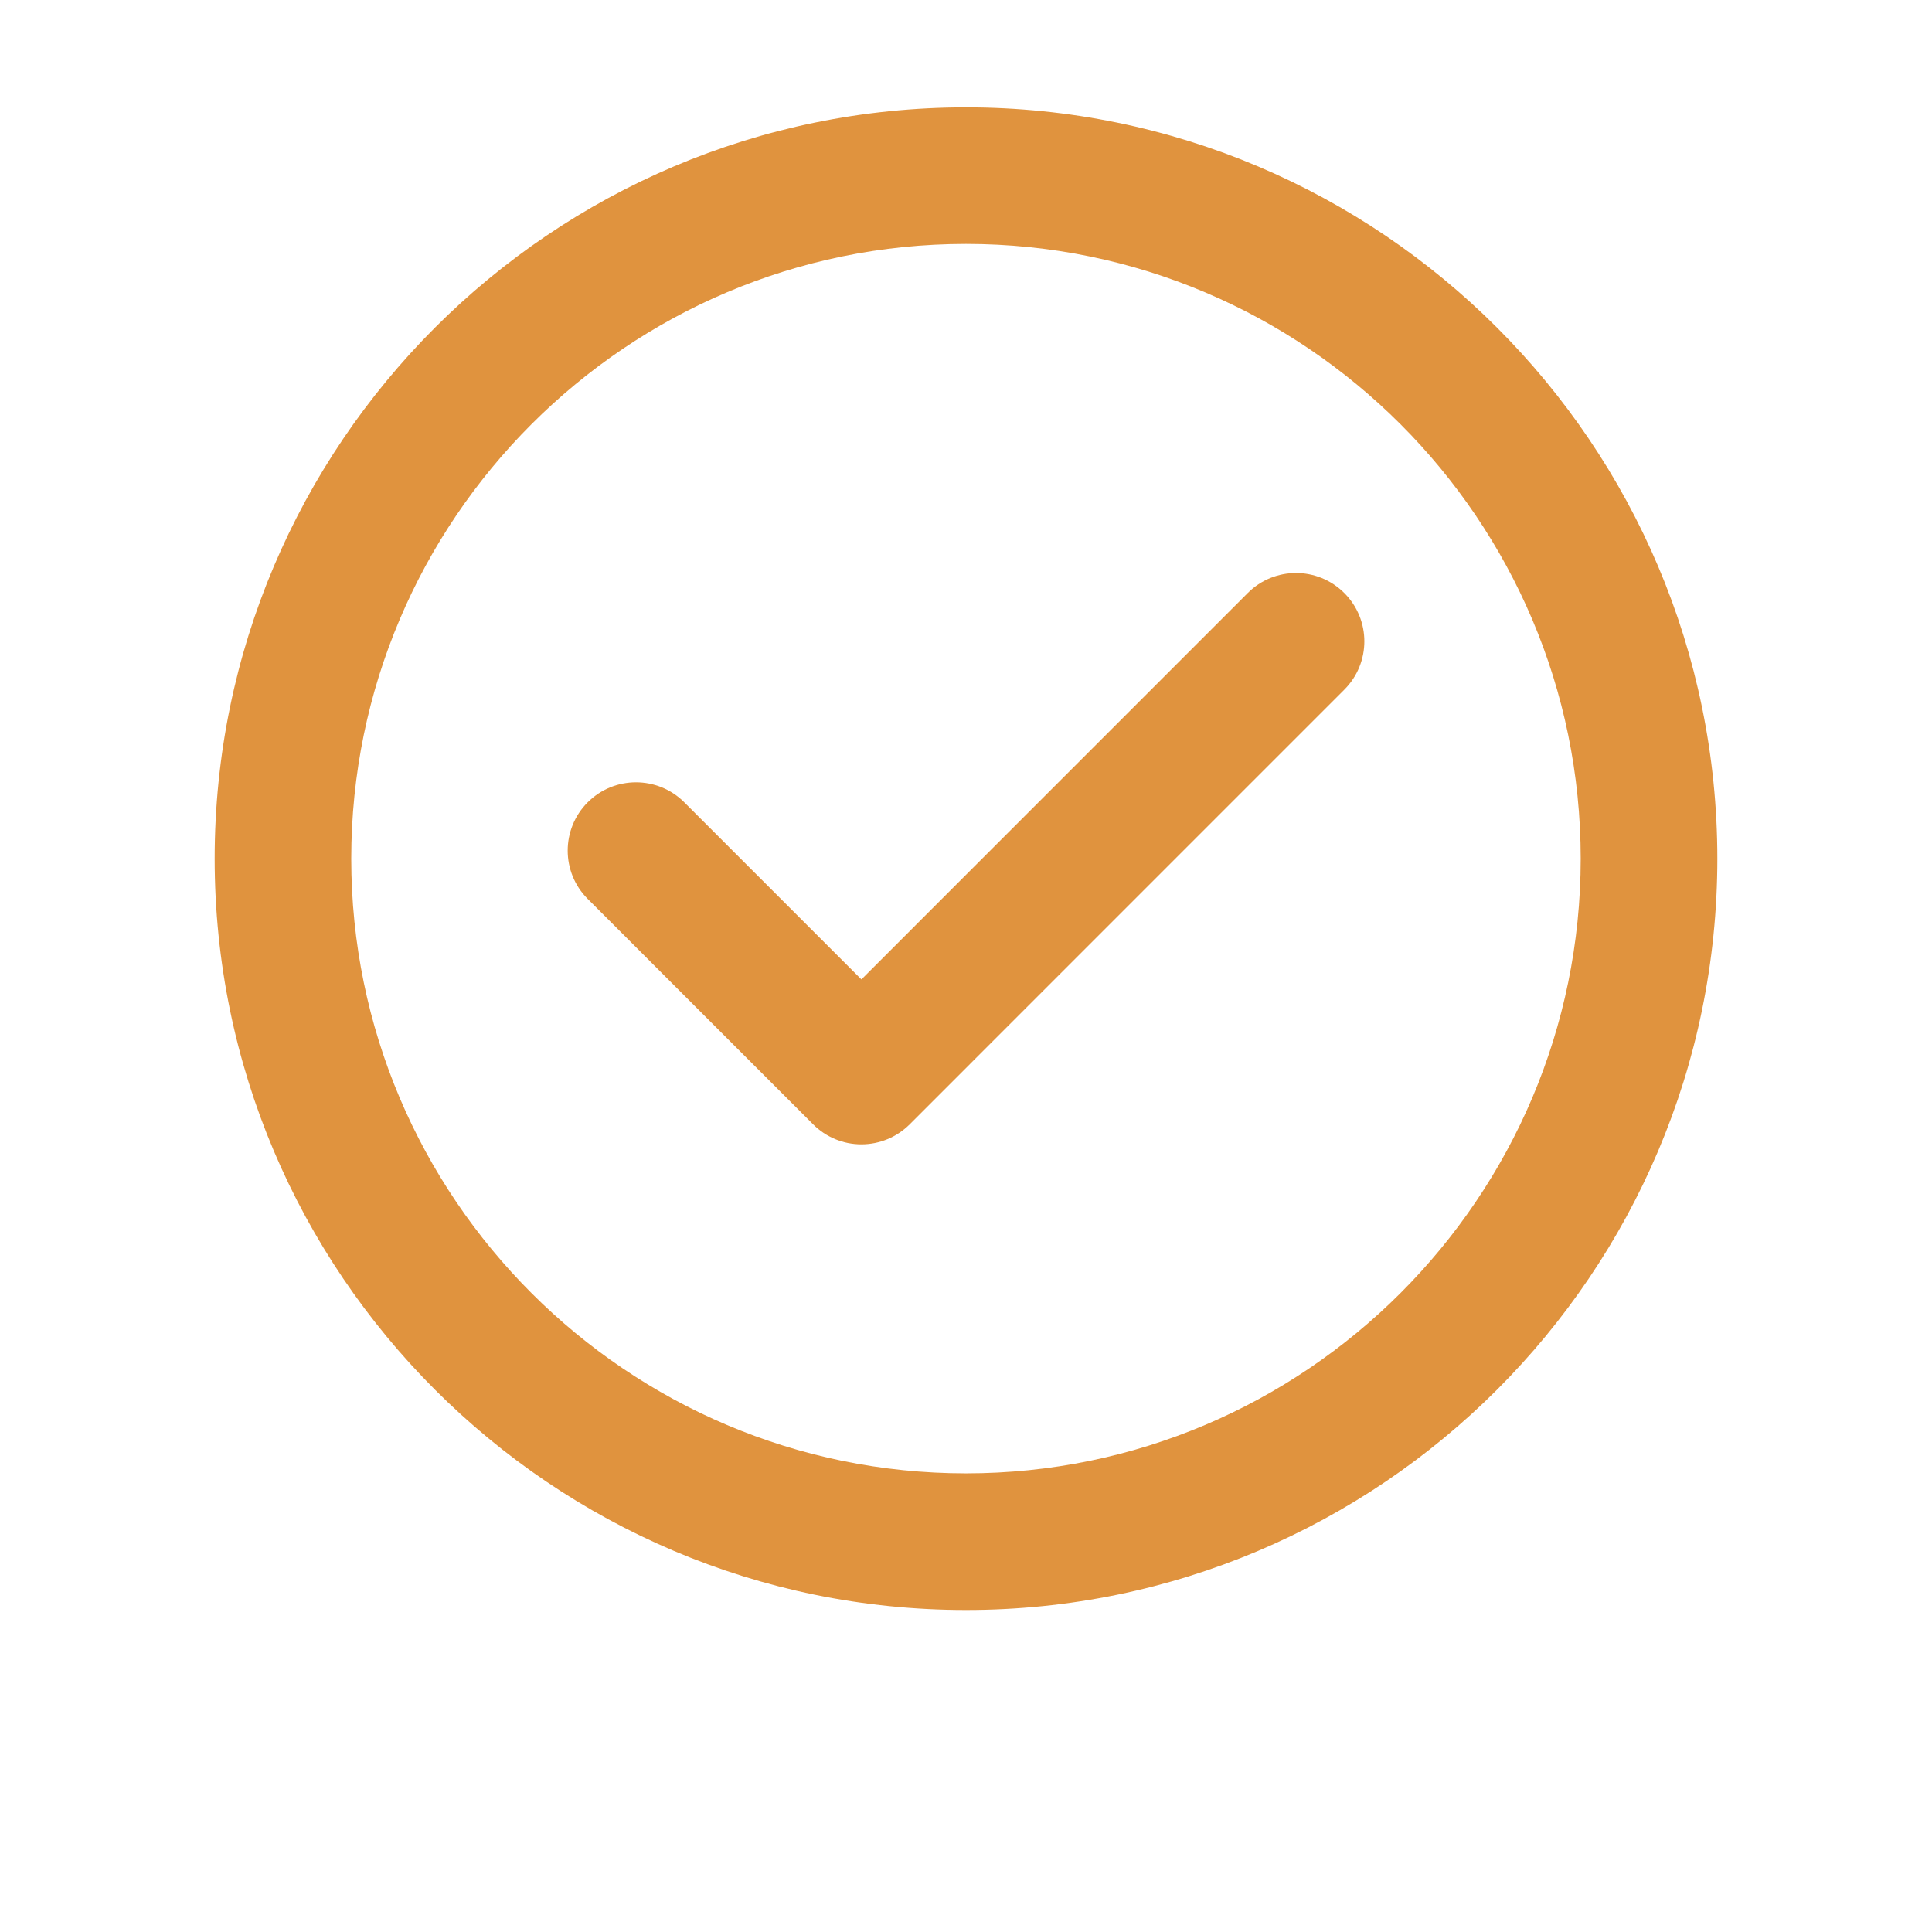 <svg width="36" height="36" viewBox="0 0 36 36" fill="none" xmlns="http://www.w3.org/2000/svg">
<path d="M18 2C10.28 2 4 8.28 4 16C4 23.72 10.28 30 18 30C25.72 30 32 23.72 32 16C32 8.28 25.72 2 18 2ZM18 27.454C11.684 27.454 6.545 22.316 6.545 16C6.545 9.684 11.684 4.545 18 4.545C24.316 4.545 29.454 9.684 29.454 16C29.454 22.316 24.316 27.454 18 27.454Z" fill="#E0933E"/>
<path d="M23.25 11.05L16.051 18.25L12.751 14.95C12.254 14.453 11.448 14.453 10.951 14.95C10.454 15.447 10.454 16.253 10.951 16.75L15.151 20.95C15.389 21.189 15.713 21.323 16.05 21.323H16.051C16.388 21.323 16.712 21.189 16.951 20.95L25.05 12.85C25.547 12.353 25.547 11.548 25.05 11.051C24.553 10.553 23.747 10.553 23.25 11.05Z" fill="#E0933E"/>
</svg>
